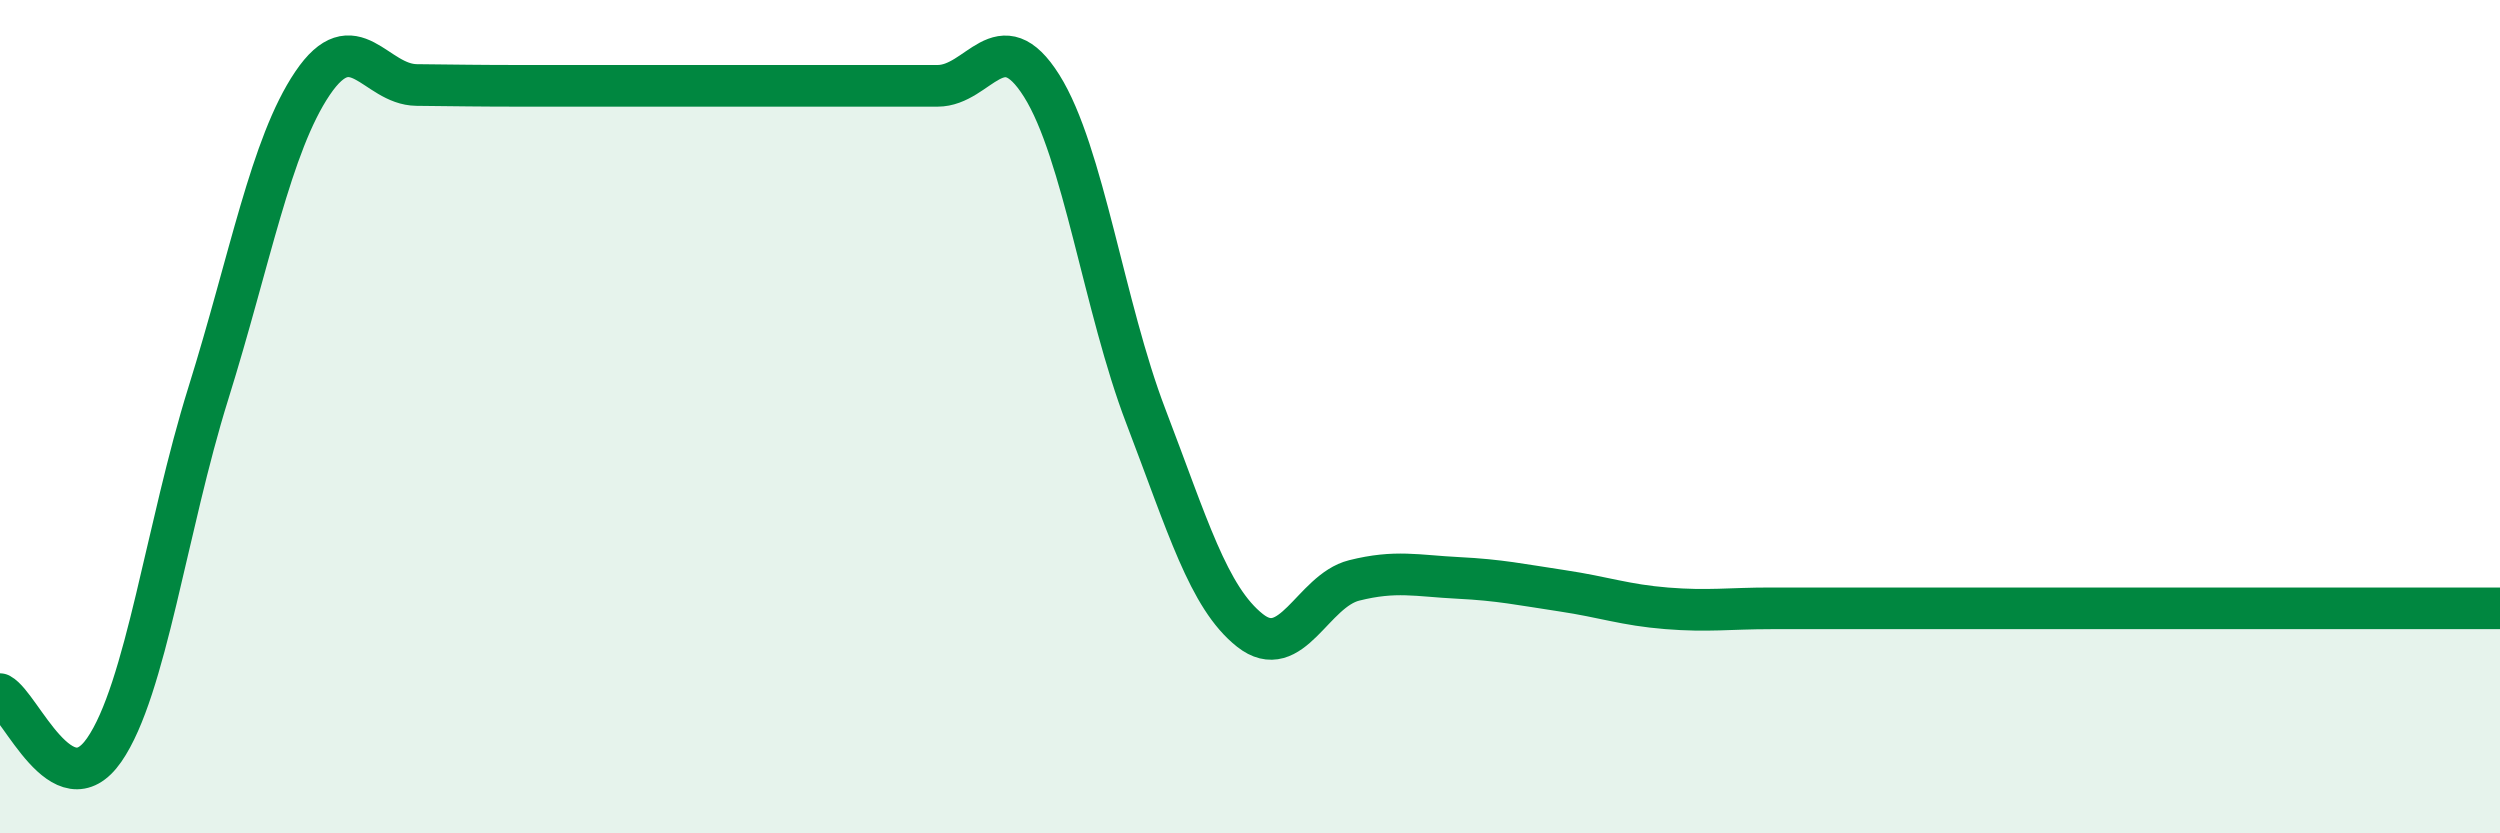 
    <svg width="60" height="20" viewBox="0 0 60 20" xmlns="http://www.w3.org/2000/svg">
      <path
        d="M 0,16.66 C 0.5,16.93 1.5,19.44 2.5,18 C 3.5,16.56 4,12.64 5,9.44 C 6,6.24 6.5,3.48 7.5,2 C 8.5,0.52 9,2.03 10,2.04 C 11,2.05 11.5,2.06 12.5,2.06 C 13.5,2.06 14,2.06 15,2.06 C 16,2.06 16.5,2.06 17.5,2.06 C 18.5,2.06 19,2.06 20,2.06 C 21,2.06 21.5,2.06 22.5,2.06 C 23.5,2.06 24,0.47 25,2.06 C 26,3.65 26.5,7.38 27.5,9.99 C 28.5,12.6 29,14.34 30,15.13 C 31,15.92 31.5,14.18 32.5,13.93 C 33.5,13.68 34,13.82 35,13.87 C 36,13.92 36.5,14.03 37.5,14.18 C 38.5,14.33 39,14.52 40,14.6 C 41,14.68 41.5,14.6 42.5,14.6 C 43.5,14.6 44,14.6 45,14.6 C 46,14.6 46.5,14.6 47.5,14.6 C 48.5,14.6 49,14.6 50,14.6 C 51,14.6 51.5,14.6 52.5,14.6 C 53.5,14.6 53.5,14.6 55,14.6 C 56.5,14.6 59,14.6 60,14.6L60 20L0 20Z"
        fill="#008740"
        opacity="0.1"
        stroke-linecap="round"
        stroke-linejoin="round"
      />
      <path
        d="M 0,16.66 C 0.5,16.93 1.5,19.44 2.5,18 C 3.5,16.56 4,12.64 5,9.44 C 6,6.24 6.5,3.48 7.5,2 C 8.5,0.52 9,2.03 10,2.04 C 11,2.05 11.5,2.06 12.5,2.06 C 13.5,2.06 14,2.06 15,2.06 C 16,2.06 16.5,2.06 17.5,2.06 C 18.5,2.06 19,2.06 20,2.06 C 21,2.06 21.5,2.06 22.5,2.06 C 23.5,2.06 24,0.47 25,2.06 C 26,3.65 26.5,7.38 27.5,9.99 C 28.5,12.6 29,14.34 30,15.13 C 31,15.92 31.5,14.18 32.5,13.93 C 33.5,13.68 34,13.82 35,13.87 C 36,13.92 36.5,14.03 37.5,14.18 C 38.5,14.33 39,14.52 40,14.6 C 41,14.68 41.5,14.6 42.5,14.6 C 43.5,14.6 44,14.6 45,14.6 C 46,14.6 46.5,14.6 47.5,14.6 C 48.5,14.6 49,14.6 50,14.6 C 51,14.6 51.5,14.6 52.5,14.6 C 53.5,14.6 53.5,14.6 55,14.6 C 56.5,14.6 59,14.6 60,14.6"
        stroke="#008740"
        stroke-width="1"
        fill="none"
        stroke-linecap="round"
        stroke-linejoin="round"
      />
    </svg>
  